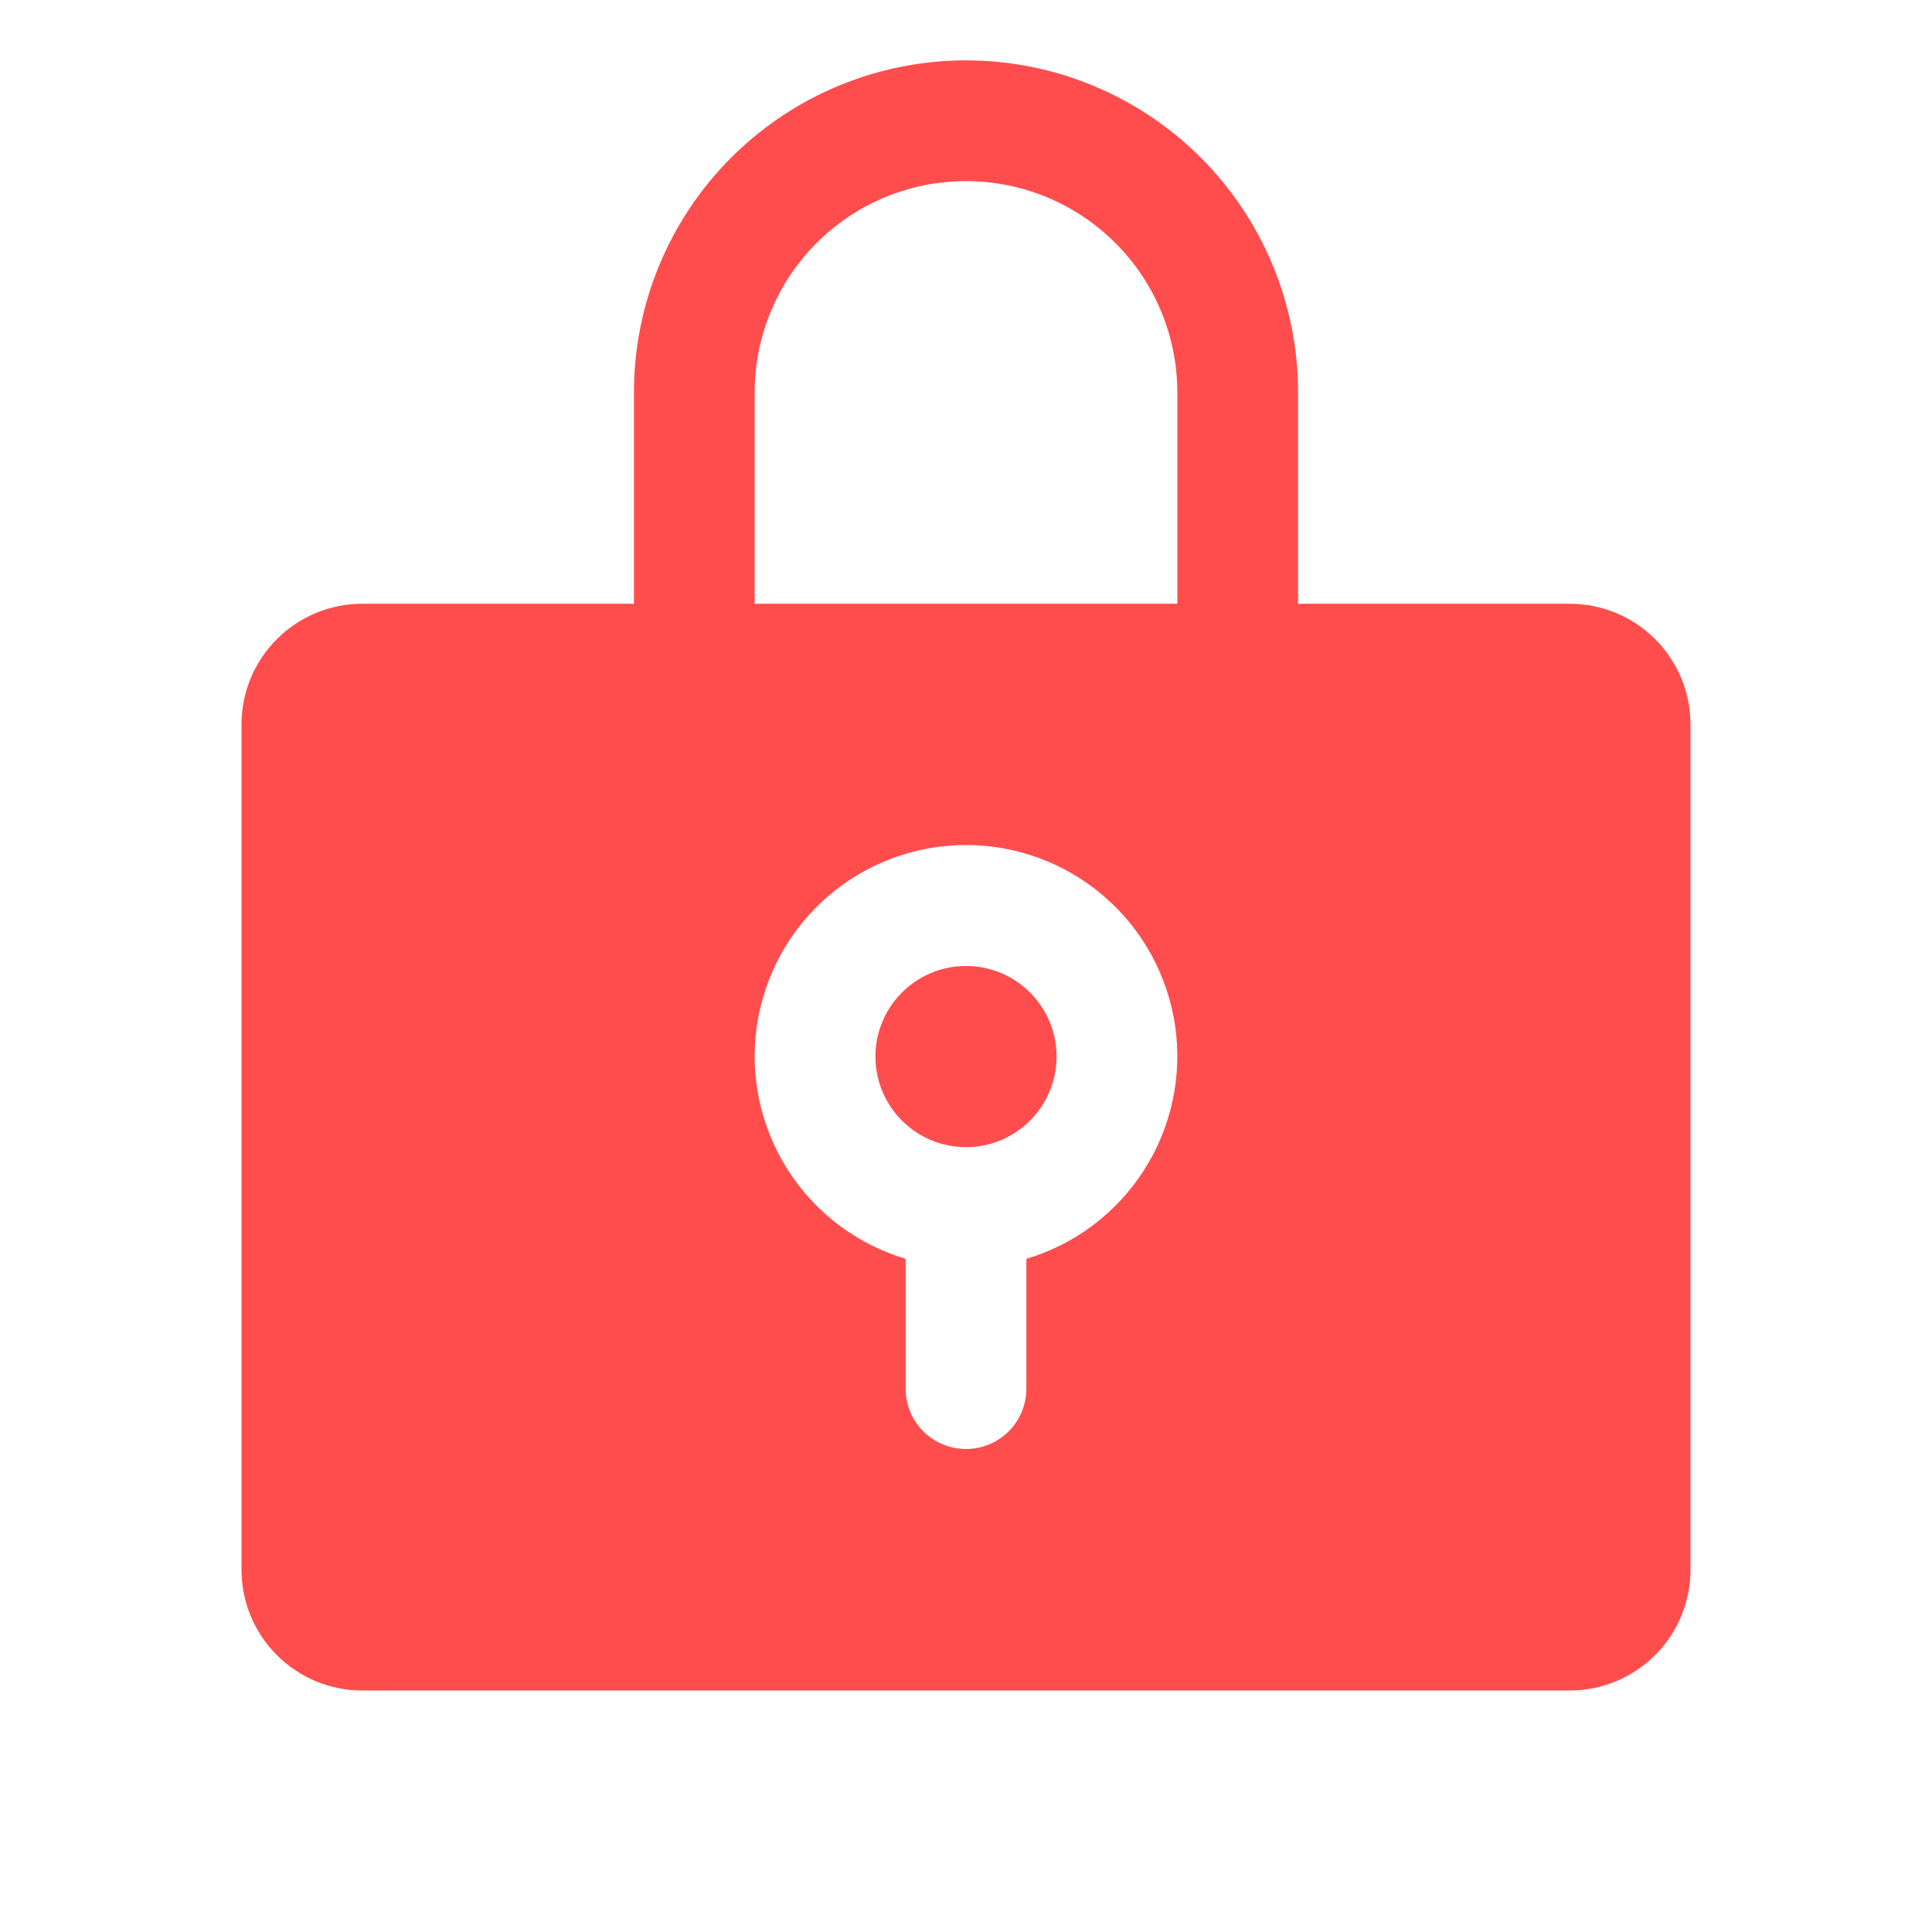 <svg width="48" height="48" viewBox="0 0 48 48" fill="none" xmlns="http://www.w3.org/2000/svg">
<path d="M24 28.5C25.243 28.5 26.25 27.493 26.25 26.25C26.25 25.007 25.243 24 24 24C22.757 24 21.75 25.007 21.75 26.25C21.75 27.493 22.757 28.5 24 28.5Z" fill="#FF4D4D"/>
<path d="M39 15H32.25V9.75C32.25 7.562 31.381 5.464 29.834 3.916C28.287 2.369 26.188 1.5 24 1.5C21.812 1.5 19.713 2.369 18.166 3.916C16.619 5.464 15.75 7.562 15.75 9.75V15H9C8.204 15 7.441 15.316 6.879 15.879C6.316 16.441 6 17.204 6 18V39C6 39.796 6.316 40.559 6.879 41.121C7.441 41.684 8.204 42 9 42H39C39.796 42 40.559 41.684 41.121 41.121C41.684 40.559 42 39.796 42 39V18C42 17.204 41.684 16.441 41.121 15.879C40.559 15.316 39.796 15 39 15ZM25.5 31.275V34.5C25.5 34.898 25.342 35.279 25.061 35.561C24.779 35.842 24.398 36 24 36C23.602 36 23.221 35.842 22.939 35.561C22.658 35.279 22.5 34.898 22.5 34.5V31.275C21.291 30.915 20.253 30.131 19.575 29.068C18.896 28.006 18.623 26.734 18.805 25.486C18.987 24.238 19.612 23.097 20.566 22.273C21.52 21.448 22.739 20.994 24 20.994C25.261 20.994 26.48 21.448 27.434 22.273C28.388 23.097 29.013 24.238 29.195 25.486C29.377 26.734 29.104 28.006 28.425 29.068C27.747 30.131 26.709 30.915 25.5 31.275ZM29.25 15H18.75V9.75C18.75 8.358 19.303 7.022 20.288 6.038C21.272 5.053 22.608 4.5 24 4.5C25.392 4.5 26.728 5.053 27.712 6.038C28.697 7.022 29.25 8.358 29.25 9.75V15Z" fill="#FF4D4D"/>
</svg>
